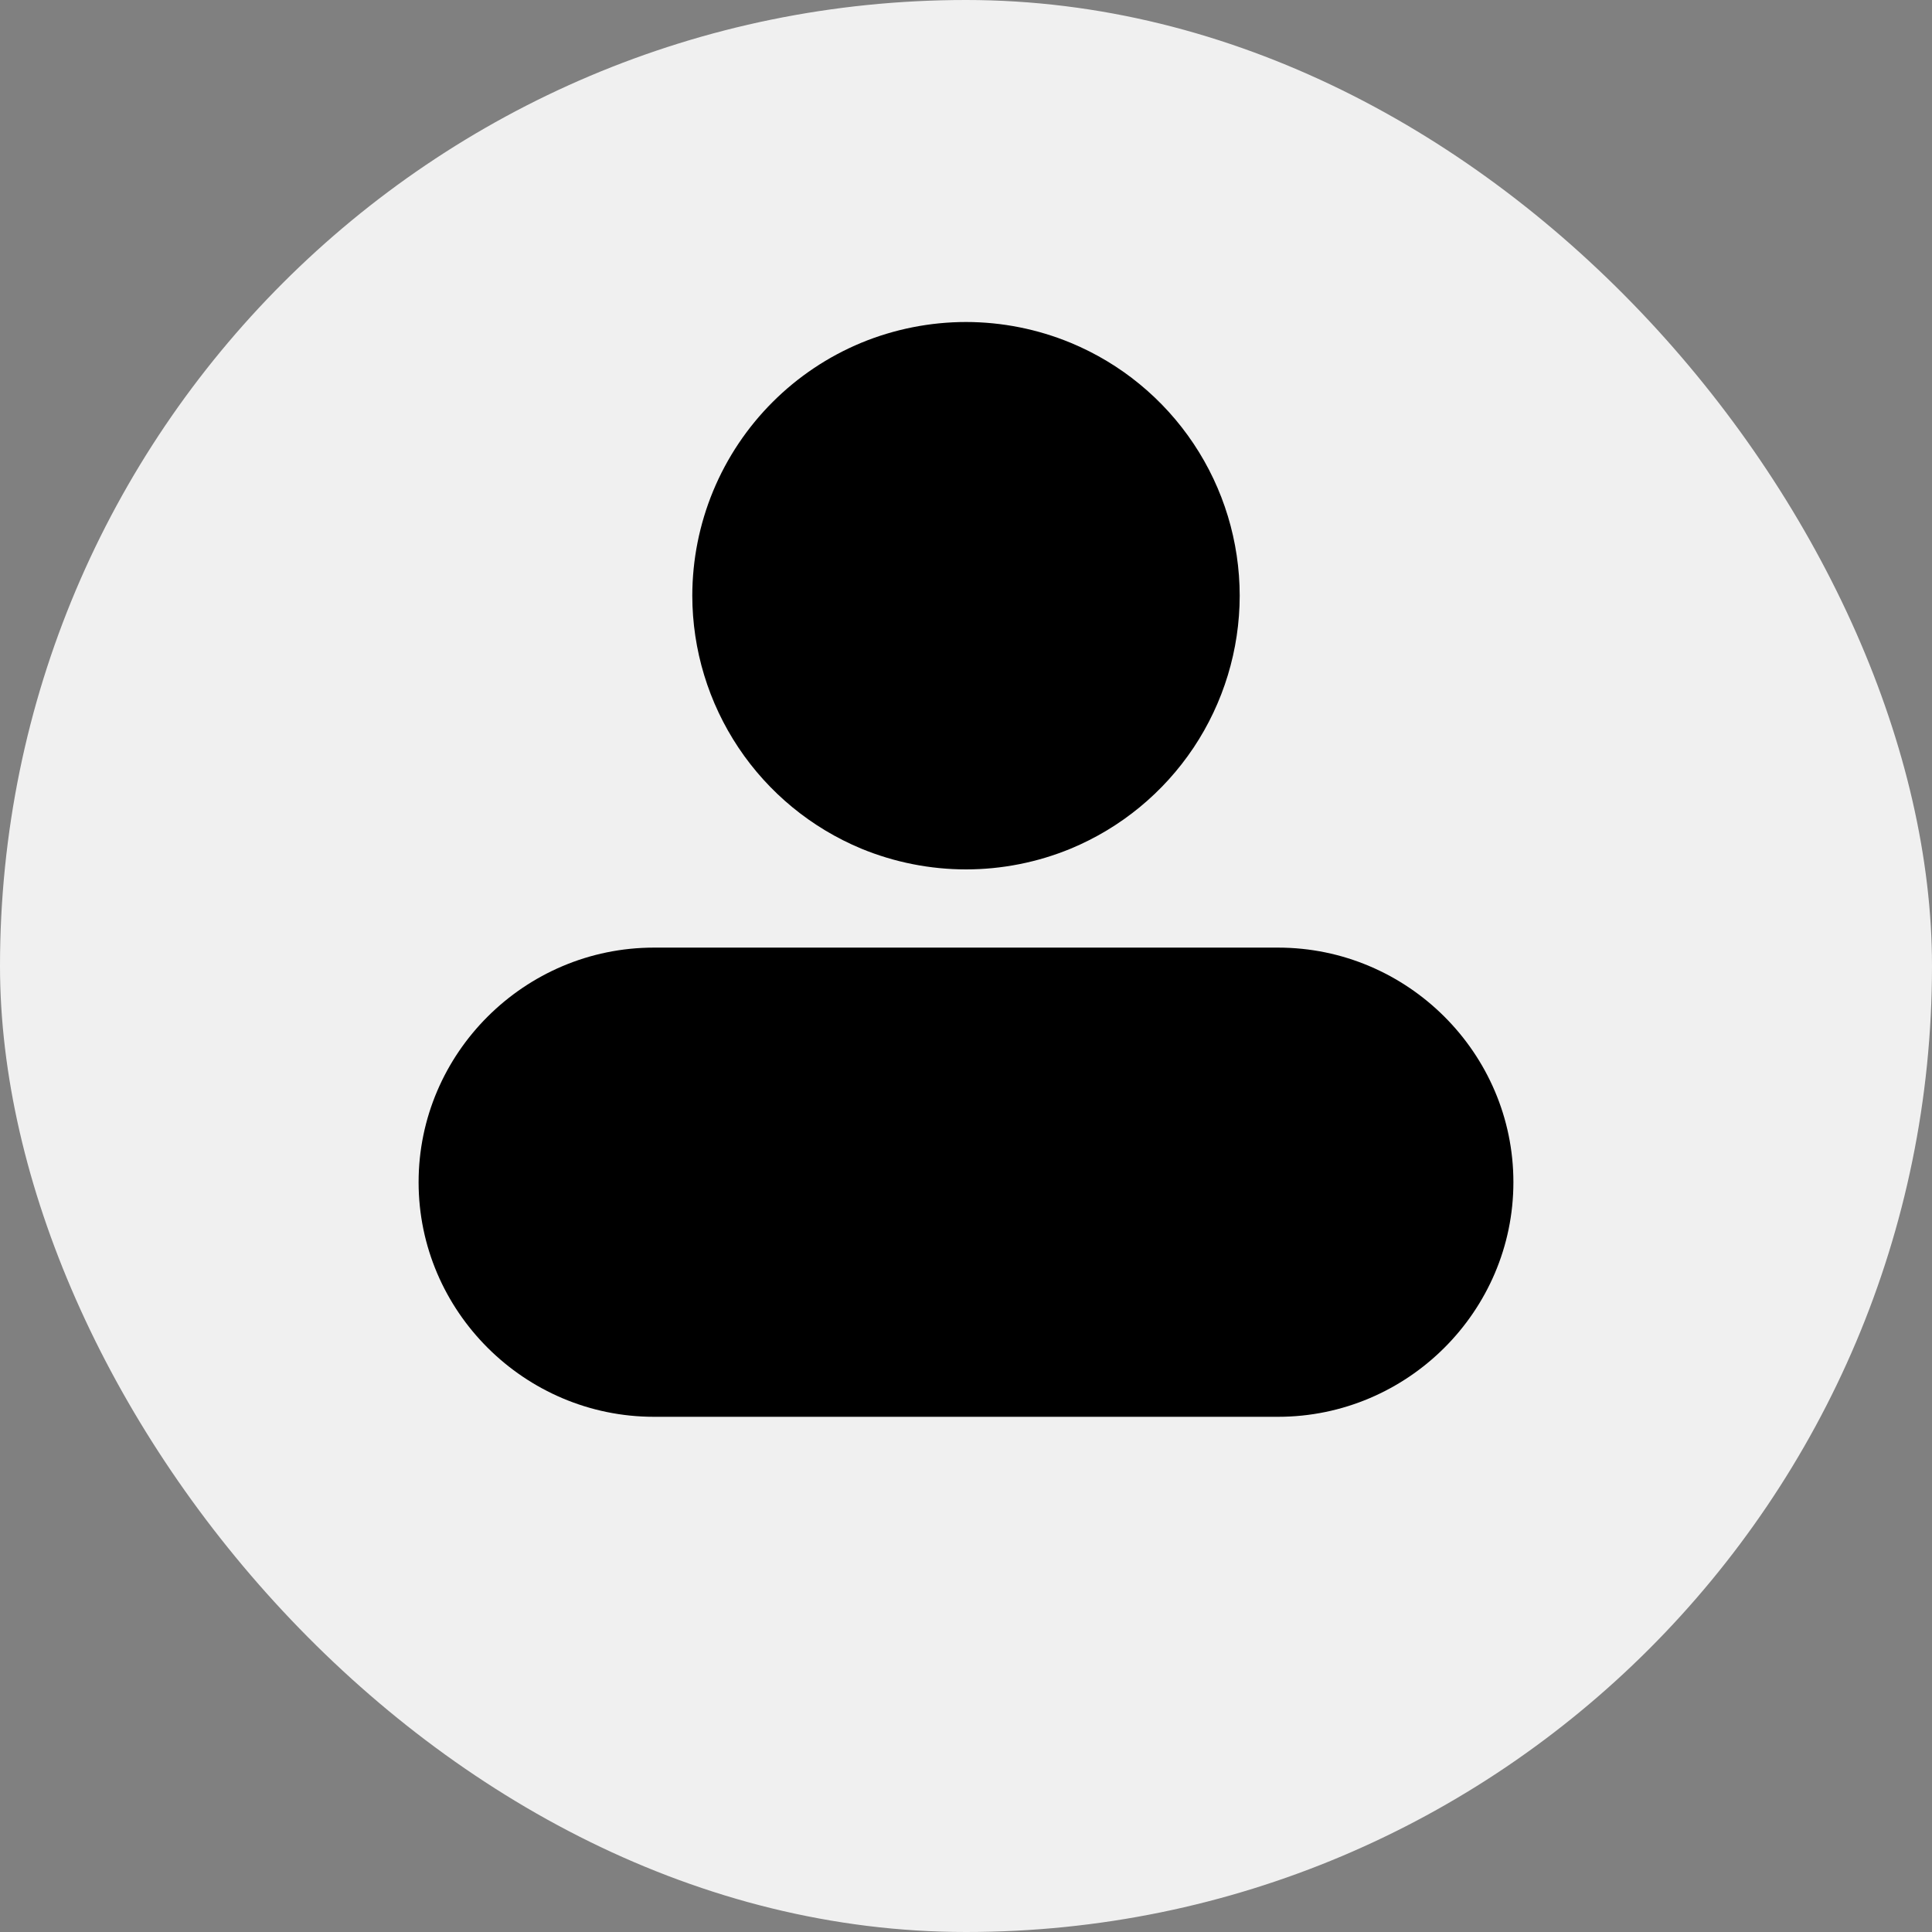 <svg width="60" height="60" viewBox="0 0 60 60" fill="none" xmlns="http://www.w3.org/2000/svg">
<rect x="0" y="0" width="60" height="60" fill="#808080" stroke="none"/>
<rect width="60" height="60" rx="30" fill="#F0F0F0"/>
<path d="M22.148 15.247C21.721 16.279 21.501 17.384 21.5 18.5C21.502 20.181 22.002 21.823 22.935 23.221C23.869 24.619 25.195 25.709 26.747 26.355C27.776 26.78 28.888 27 30.001 27C31.113 27 32.226 26.78 33.253 26.355C34.806 25.71 36.132 24.619 37.066 23.222C37.999 21.824 38.498 20.181 38.5 18.5C38.499 16.819 38.001 15.176 37.067 13.778C36.133 12.38 34.806 11.291 33.253 10.647C32.222 10.221 31.117 10.001 30.001 10C28.888 10 27.776 10.221 26.748 10.645C24.666 11.509 23.012 13.165 22.148 15.247Z" fill="$mainColor"/>
<path d="M39.69 29.429H20.31C16.289 29.429 13 32.707 13 36.714C13 40.721 16.29 44 20.31 44H39.69C43.711 44 47 40.721 47 36.714C47 32.707 43.711 29.429 39.69 29.429Z" fill="$mainColor"/>
</svg>
